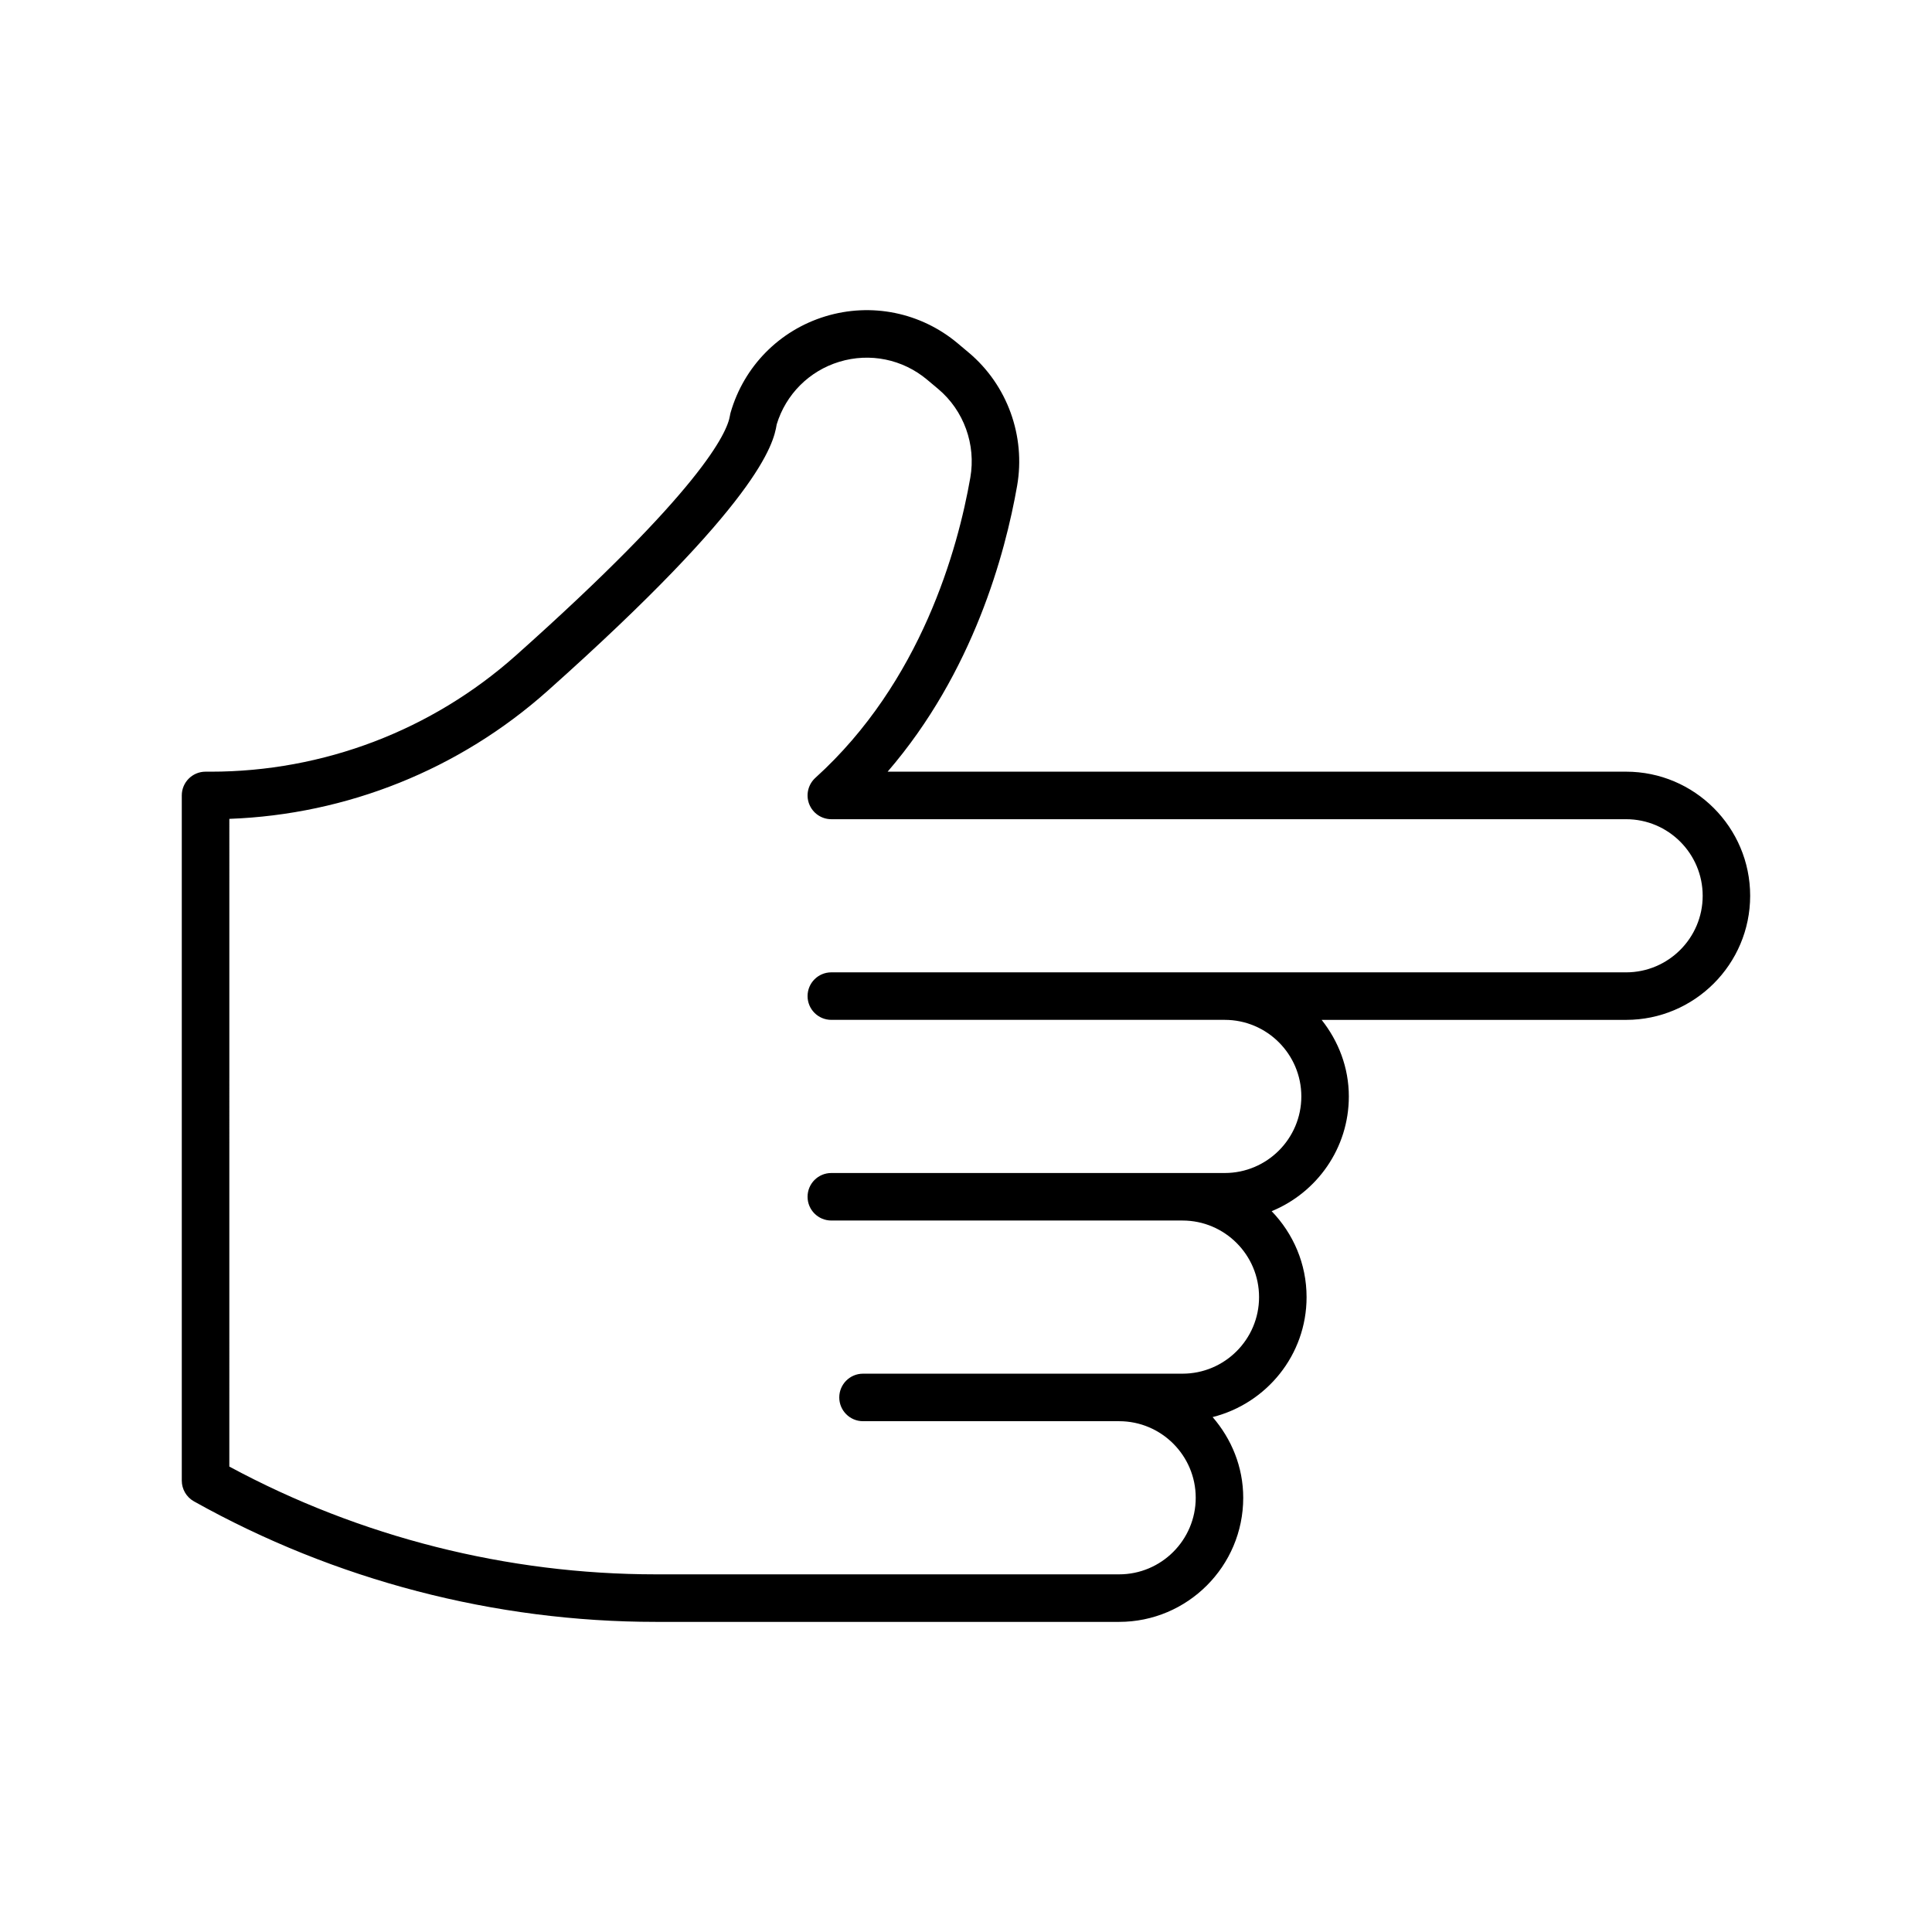 <?xml version="1.0" encoding="UTF-8"?>
<!-- Uploaded to: SVG Repo, www.svgrepo.com, Generator: SVG Repo Mixer Tools -->
<svg fill="#000000" width="800px" height="800px" version="1.1" viewBox="144 144 512 512" xmlns="http://www.w3.org/2000/svg">
 <path d="m574.93 348.5h-195.7c22.699-26.312 31.188-57.895 34.312-75.73 2.312-13.211-2.602-26.75-12.816-35.328l-2.914-2.449c-9.773-8.199-22.871-10.871-35.078-7.16-12.195 3.719-21.586 13.258-25.117 25.512-0.074 0.262-0.137 0.527-0.172 0.793-0.695 4.516-7.602 19.758-56.703 63.539-22.301 19.879-51.039 30.828-80.93 30.828l-1.34-0.004c-3.481 0-6.297 2.82-6.297 6.297v181.58c0 2.277 1.23 4.383 3.223 5.496 37.324 20.895 79.672 31.941 122.45 31.941h122.73c18.137 0 32.891-14.754 32.891-32.887 0-8.203-3.125-15.621-8.109-21.387 14.266-3.594 24.898-16.43 24.898-31.793 0-8.848-3.551-16.855-9.254-22.77 11.98-4.918 20.453-16.68 20.453-30.406 0-7.691-2.766-14.684-7.207-20.293h80.676c18.133 0 32.887-14.754 32.887-32.887 0-18.137-14.754-32.891-32.891-32.891zm0 53.18h-210.62c-3.481 0-6.297 2.82-6.297 6.297 0 3.477 2.816 6.297 6.297 6.297h104.26c11.191 0 20.297 9.102 20.297 20.293s-9.102 20.293-20.297 20.293h-104.26c-3.481 0-6.297 2.82-6.297 6.297 0 3.477 2.816 6.297 6.297 6.297h93.066c11.188 0 20.289 9.102 20.289 20.293 0 11.191-9.102 20.293-20.289 20.293h-84.664c-3.481 0-6.297 2.82-6.297 6.297 0 3.477 2.816 6.297 6.297 6.297h67.871c11.191 0 20.297 9.102 20.297 20.293s-9.102 20.293-20.297 20.293h-122.73c-39.41 0-78.418-9.863-113.08-28.562l0.004-171.65c31.199-1.145 60.977-13.09 84.348-33.926 56.168-50.078 59.871-65.359 60.707-70.609 2.422-7.969 8.598-14.156 16.586-16.594 8.113-2.469 16.812-0.688 23.297 4.758l2.922 2.449c6.789 5.703 10.051 14.715 8.504 23.516-3.289 18.809-12.996 54.148-41.051 79.527-1.93 1.75-2.59 4.504-1.656 6.934 0.941 2.434 3.273 4.035 5.879 4.035h210.62c11.191 0.004 20.297 9.105 20.297 20.297 0 11.188-9.105 20.289-20.297 20.289z"/>
</svg>